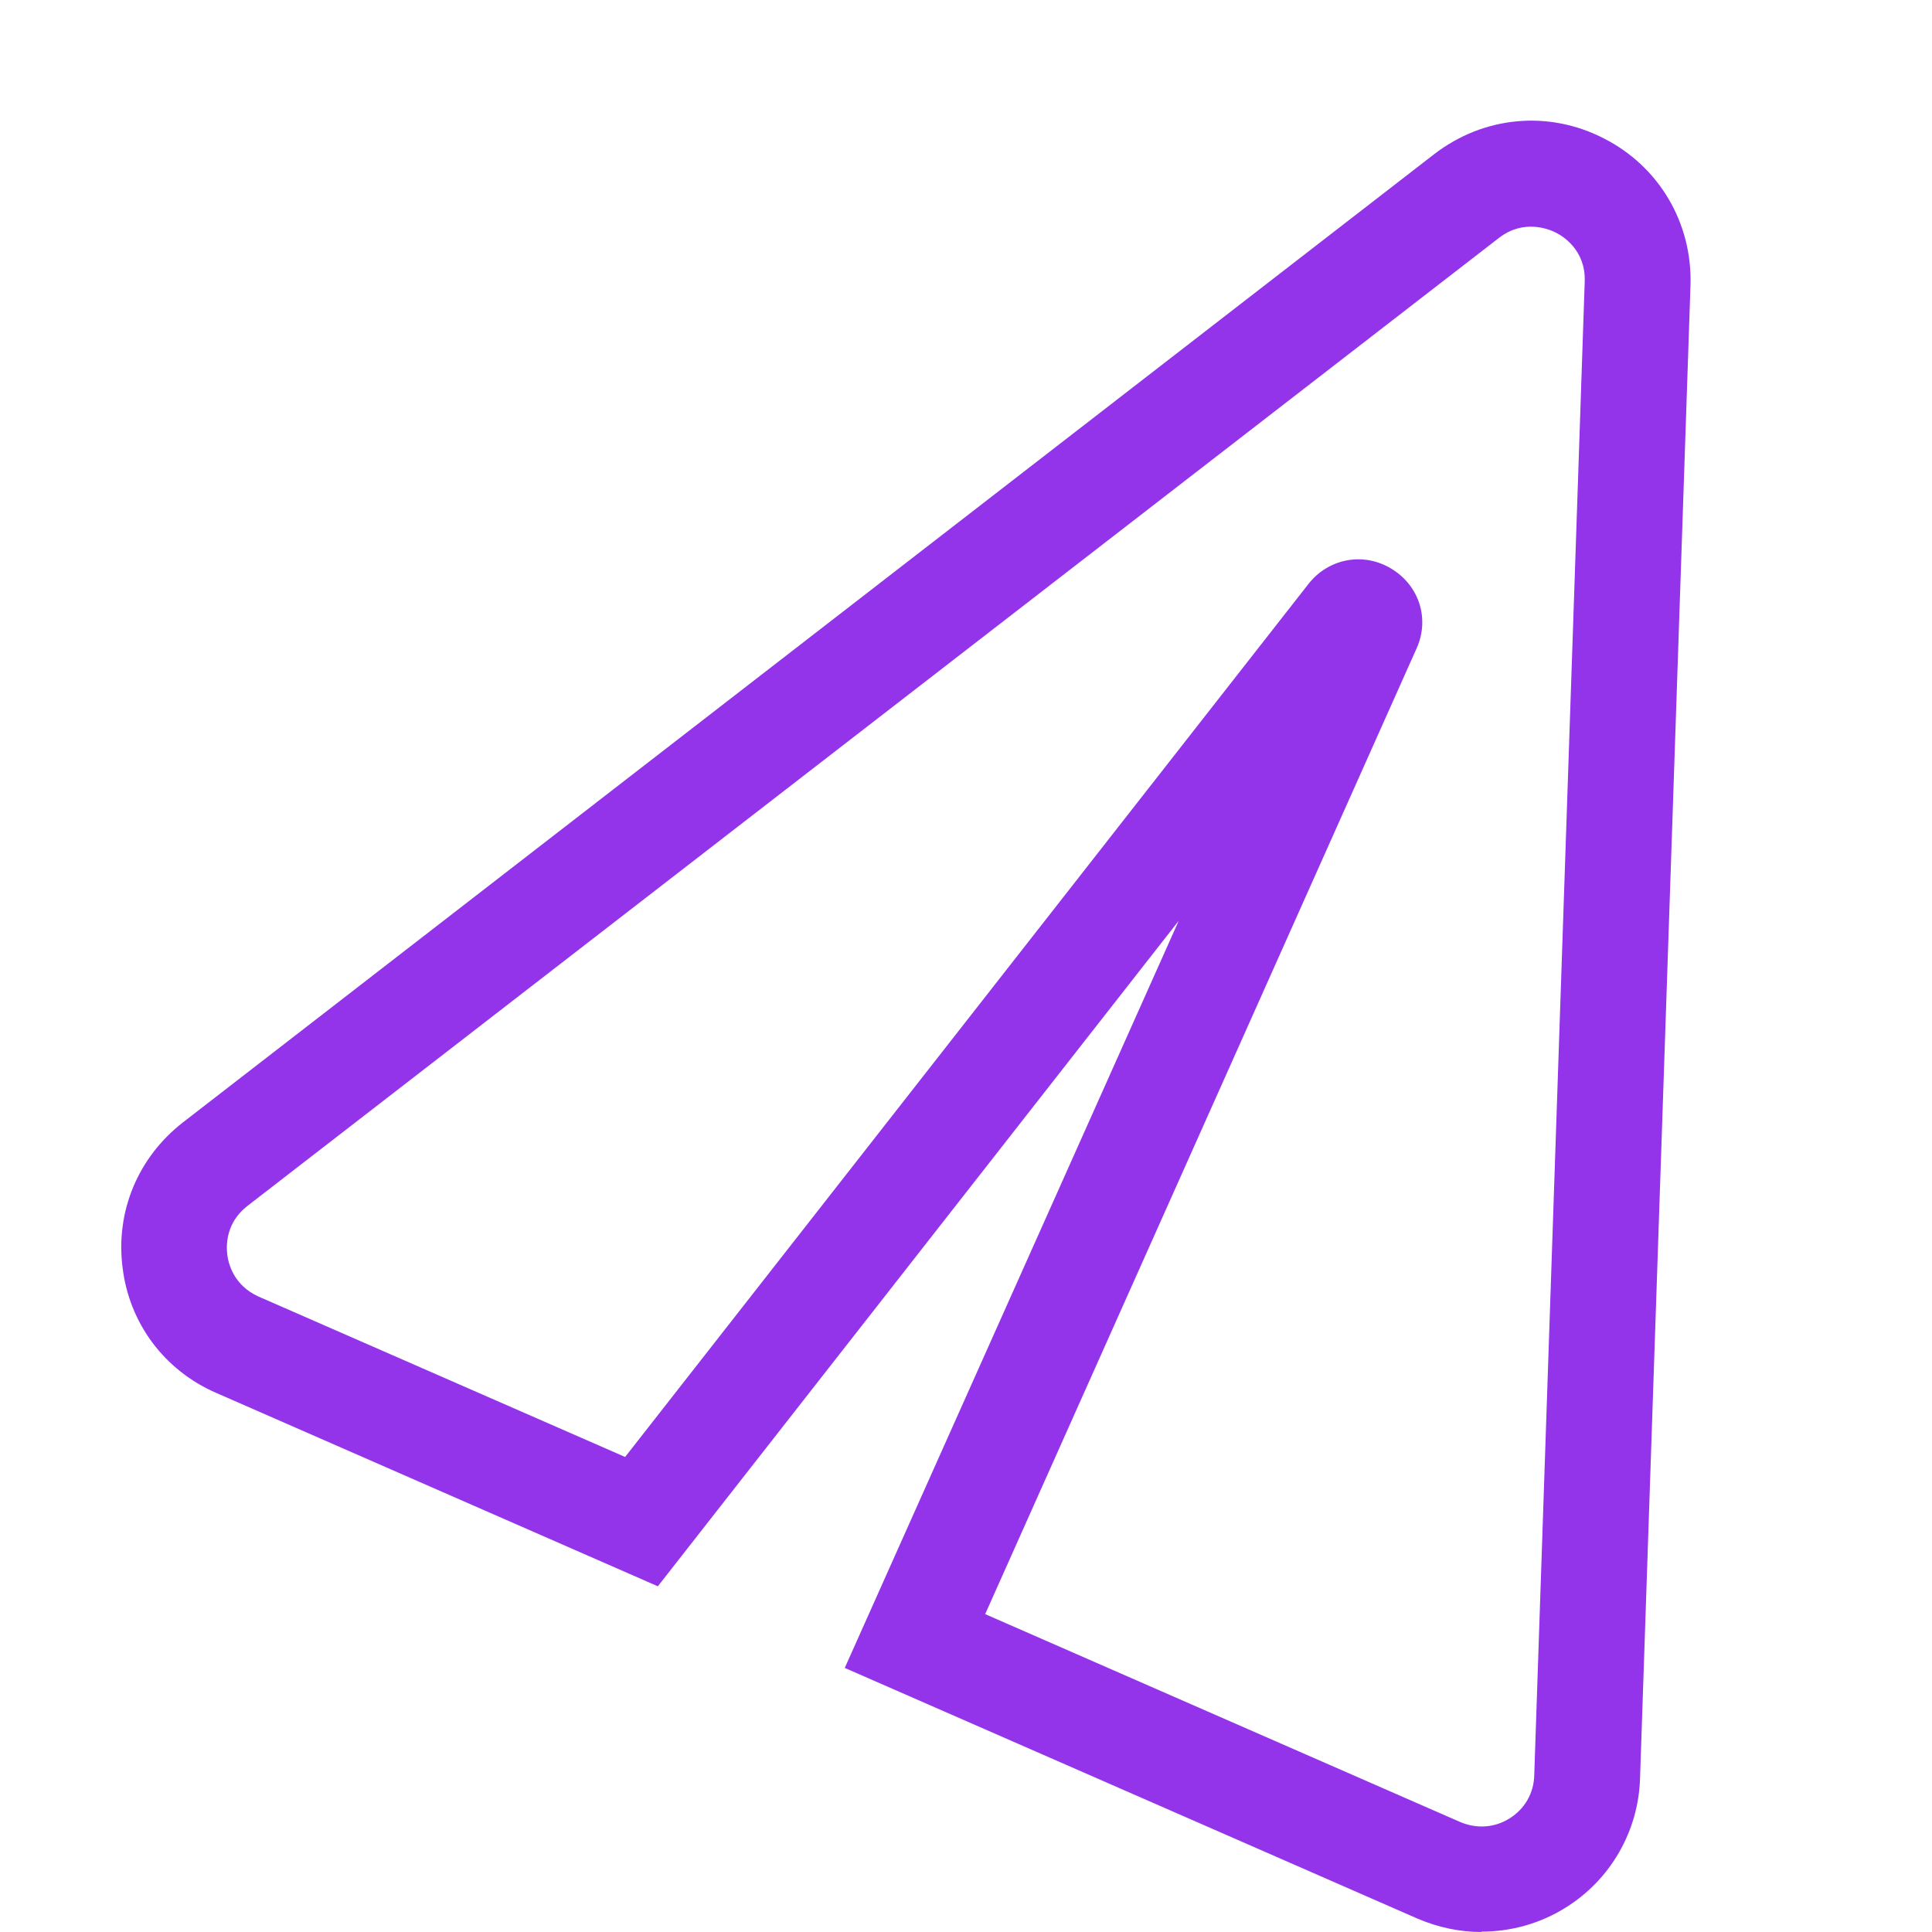 <svg width="16" height="16" viewBox="0 0 16 16" fill="none" xmlns="http://www.w3.org/2000/svg">
<g clip-path="url(#clip0_139_569)">
<path d="M12.268 16C12.09 16 11.909 15.962 11.739 15.889L6.996 13.813L9.762 7.625L5.448 13.137L1.792 11.536C1.362 11.35 1.07 10.959 1.015 10.496C0.956 10.033 1.143 9.585 1.514 9.296L11.877 1.277C12.286 0.962 12.823 0.91 13.282 1.146C13.74 1.379 14.015 1.845 14 2.36L13.582 14.73C13.568 15.167 13.337 15.566 12.969 15.796C12.756 15.93 12.514 15.997 12.268 15.997V16ZM8.153 13.365L12.09 15.088C12.227 15.147 12.376 15.138 12.502 15.059C12.627 14.981 12.703 14.85 12.706 14.701L13.124 2.331C13.133 2.072 12.943 1.955 12.884 1.926C12.826 1.897 12.619 1.812 12.414 1.97L2.049 9.987C1.87 10.126 1.873 10.313 1.882 10.389C1.891 10.464 1.935 10.645 2.142 10.738L5.177 12.066L10.837 4.835C11.004 4.623 11.293 4.57 11.523 4.71C11.754 4.85 11.842 5.126 11.731 5.371L8.159 13.367L8.153 13.365Z" fill="#9333EA"/>
</g>
<defs>
<clipPath id="clip0_139_569">
<rect width="16" height="16" fill="white"/>
</clipPath>
</defs>
</svg>
